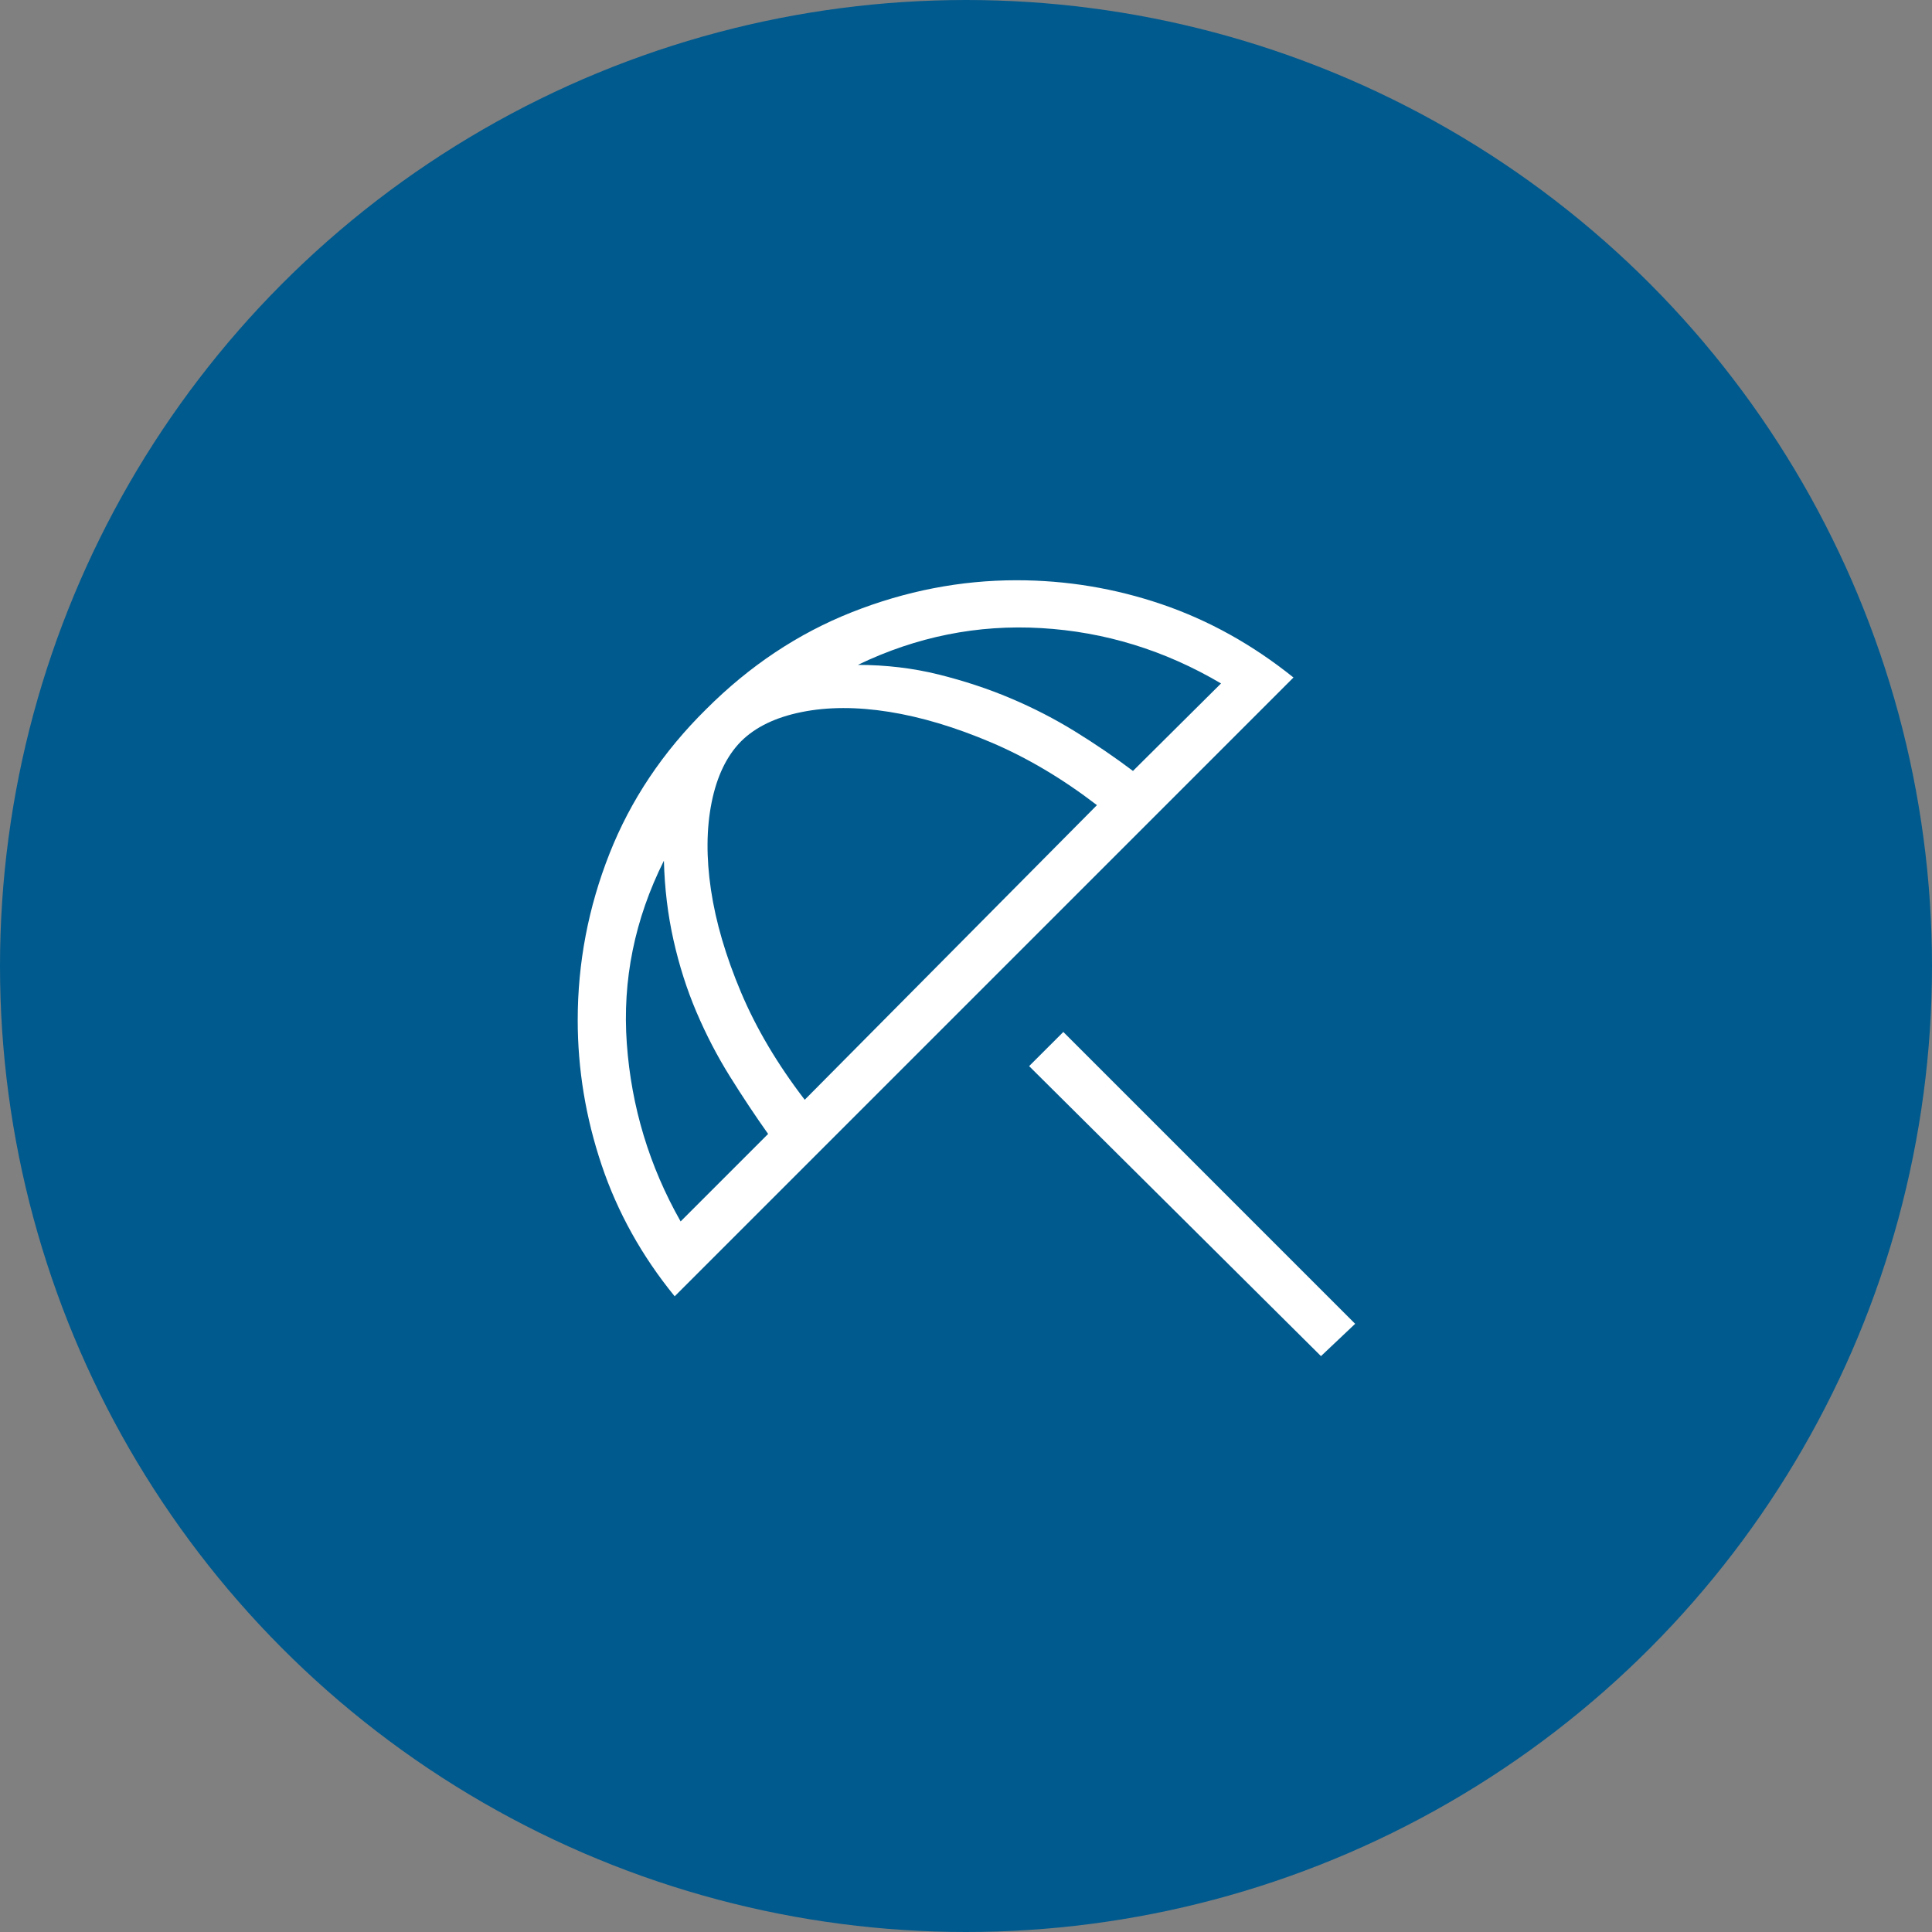 <?xml version="1.0" encoding="UTF-8"?> <svg xmlns="http://www.w3.org/2000/svg" width="80" height="80" viewBox="0 0 80 80" fill="none"><rect x="0" y="0" width="80" height="80" fill="#808080" stroke="none"/><g clip-path="url(#clip0_7843_1251)"><circle cx="40" cy="40" r="40" fill="#005A8E"></circle><mask id="mask0_7843_1251" style="mask-type:alpha" maskUnits="userSpaceOnUse" x="16" y="16" width="48" height="48"><rect x="16" y="16" width="48" height="48" fill="#D9D9D9"></rect></mask><g mask="url(#mask0_7843_1251)"><path d="M54.699 56.154L42.614 44.146L44.03 42.731L56.114 54.816L54.699 56.154ZM27.937 53.677C26.578 52.011 25.569 50.197 24.91 48.235C24.251 46.273 23.922 44.275 23.922 42.239C23.922 39.87 24.36 37.573 25.237 35.35C26.114 33.127 27.45 31.131 29.245 29.362C31.04 27.567 33.051 26.229 35.278 25.348C37.505 24.468 39.777 24.027 42.095 24.027C44.157 24.027 46.16 24.359 48.105 25.021C50.05 25.684 51.868 26.695 53.56 28.054L27.937 53.677ZM28.183 50.577L31.806 46.954C31.273 46.203 30.745 45.409 30.224 44.573C29.702 43.737 29.241 42.85 28.841 41.912C28.441 40.974 28.123 39.977 27.887 38.923C27.651 37.87 27.519 36.775 27.491 35.639C26.278 38.067 25.766 40.592 25.955 43.212C26.143 45.833 26.886 48.288 28.183 50.577ZM33.322 45.539L45.422 33.339C43.989 32.239 42.528 31.373 41.039 30.741C39.551 30.109 38.141 29.687 36.81 29.475C35.48 29.264 34.274 29.267 33.193 29.485C32.112 29.703 31.276 30.108 30.683 30.7C30.091 31.3 29.686 32.141 29.468 33.221C29.25 34.302 29.241 35.51 29.439 36.844C29.638 38.179 30.053 39.595 30.685 41.093C31.317 42.59 32.196 44.072 33.322 45.539ZM46.914 31.923L50.56 28.3C48.23 26.926 45.748 26.162 43.114 26.008C40.481 25.854 37.95 26.362 35.522 27.531C36.691 27.534 37.803 27.666 38.856 27.927C39.91 28.189 40.907 28.517 41.845 28.914C42.783 29.31 43.675 29.769 44.52 30.291C45.365 30.812 46.163 31.357 46.914 31.923Z" fill="white"></path></g></g><defs><clipPath id="clip0_7843_1251"><rect width="80" height="80" fill="white"></rect></clipPath></defs></svg> 